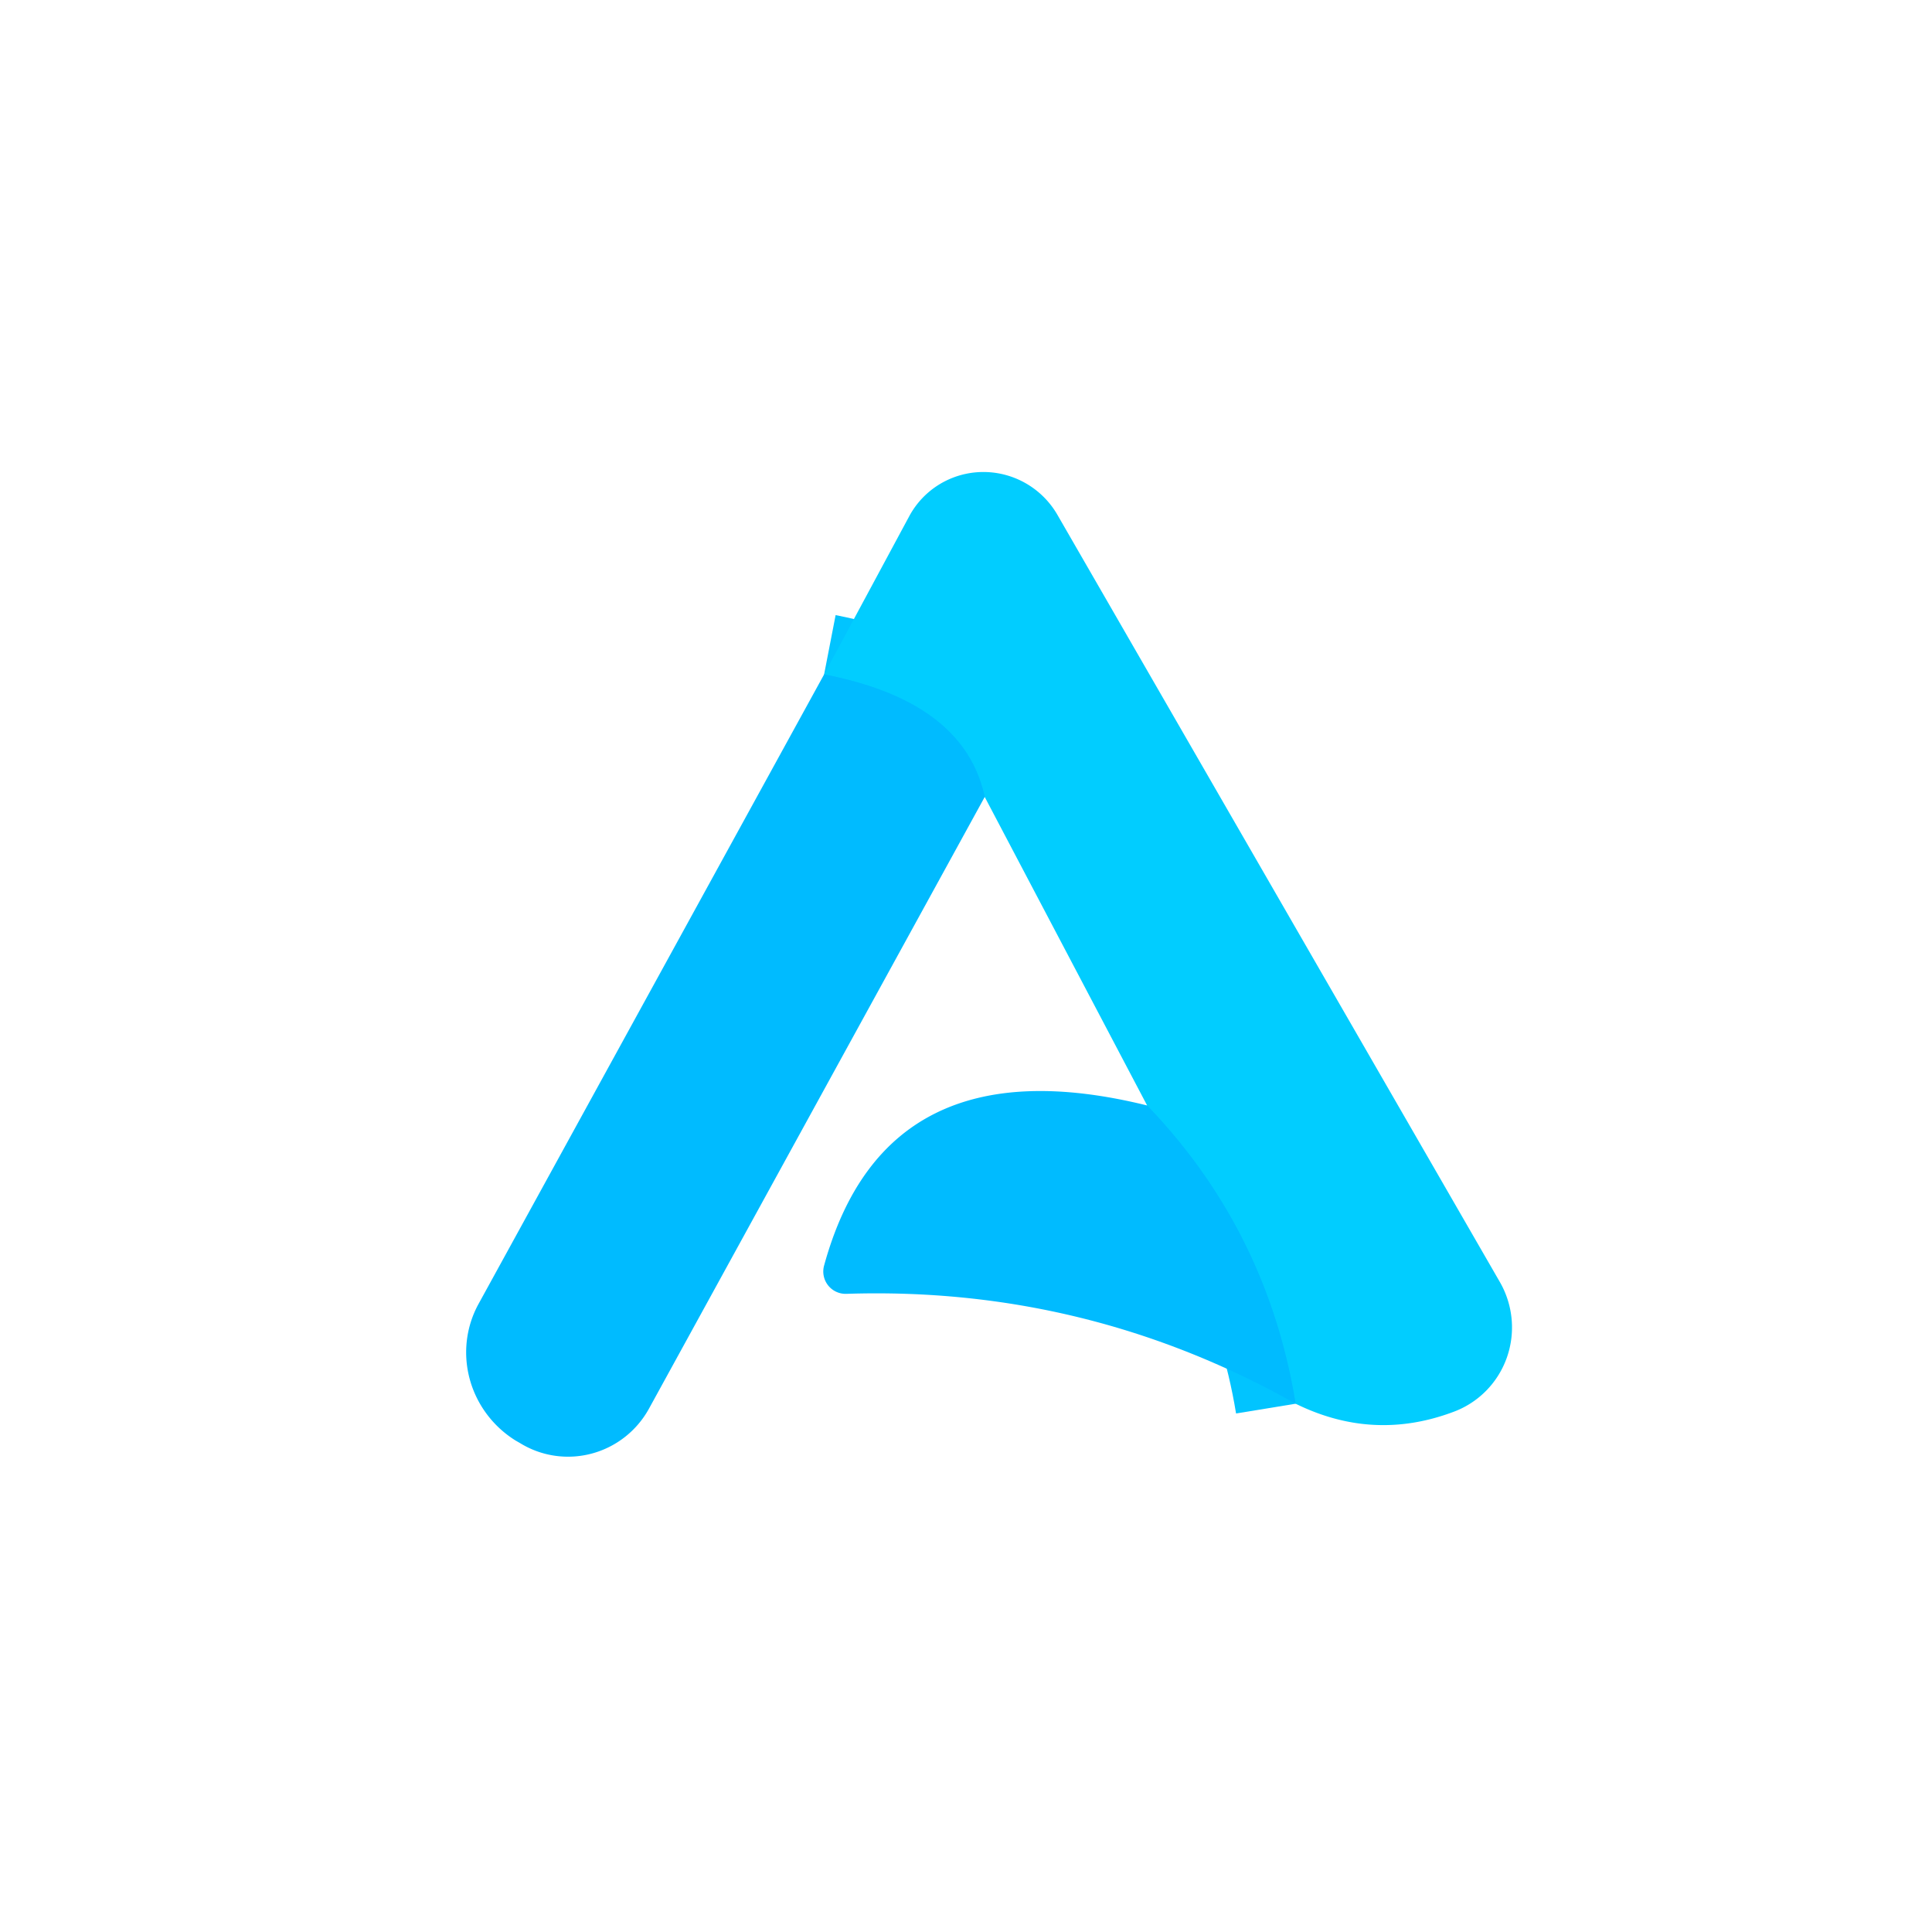 <?xml version="1.0" encoding="UTF-8" standalone="no"?>
<!DOCTYPE svg PUBLIC "-//W3C//DTD SVG 1.1//EN" "http://www.w3.org/Graphics/SVG/1.1/DTD/svg11.dtd">
<svg xmlns="http://www.w3.org/2000/svg" version="1.1" viewBox="0.00 0.00 32.00 32.00">
<g stroke-width="2.00" fill="none" stroke-linecap="butt">
<path stroke="#01c4ff" vector-effect="non-scaling-stroke" d="
  M 21.46 23.25
  Q 20.99 20.38 19.00 18.31"
/>
<path stroke="#01c4ff" vector-effect="non-scaling-stroke" d="
  M 16.31 13.20
  Q 15.97 11.62 13.65 11.17"
/>
</g>
<path fill="#01cdff" d="
  M 21.46 23.25
  Q 20.99 20.38 19.00 18.31
  L 16.31 13.20
  Q 15.97 11.62 13.65 11.17
  L 15.06 8.55
  A 1.41 1.40 44.2 0 1 17.51 8.52
  L 24.84 21.23
  A 1.50 1.49 64.9 0 1 24.06 23.39
  Q 22.74 23.88 21.46 23.25
  Z"
/>
<path fill="#00bbff" d="
  M 13.65 11.17
  Q 15.97 11.62 16.31 13.20
  L 10.75 23.33
  A 1.53 1.52 -59.6 0 1 8.61 23.90
  L 8.54 23.86
  A 1.72 1.69 30.4 0 1 7.93 21.59
  L 13.65 11.17
  Z"
/>
<path fill="#00bbff" d="
  M 19.00 18.31
  Q 20.99 20.38 21.46 23.25
  Q 18.00 21.30 14.02 21.43
  A 0.37 0.37 0.0 0 1 13.65 20.96
  Q 14.67 17.24 19.00 18.31
  Z"
/>
</svg>

